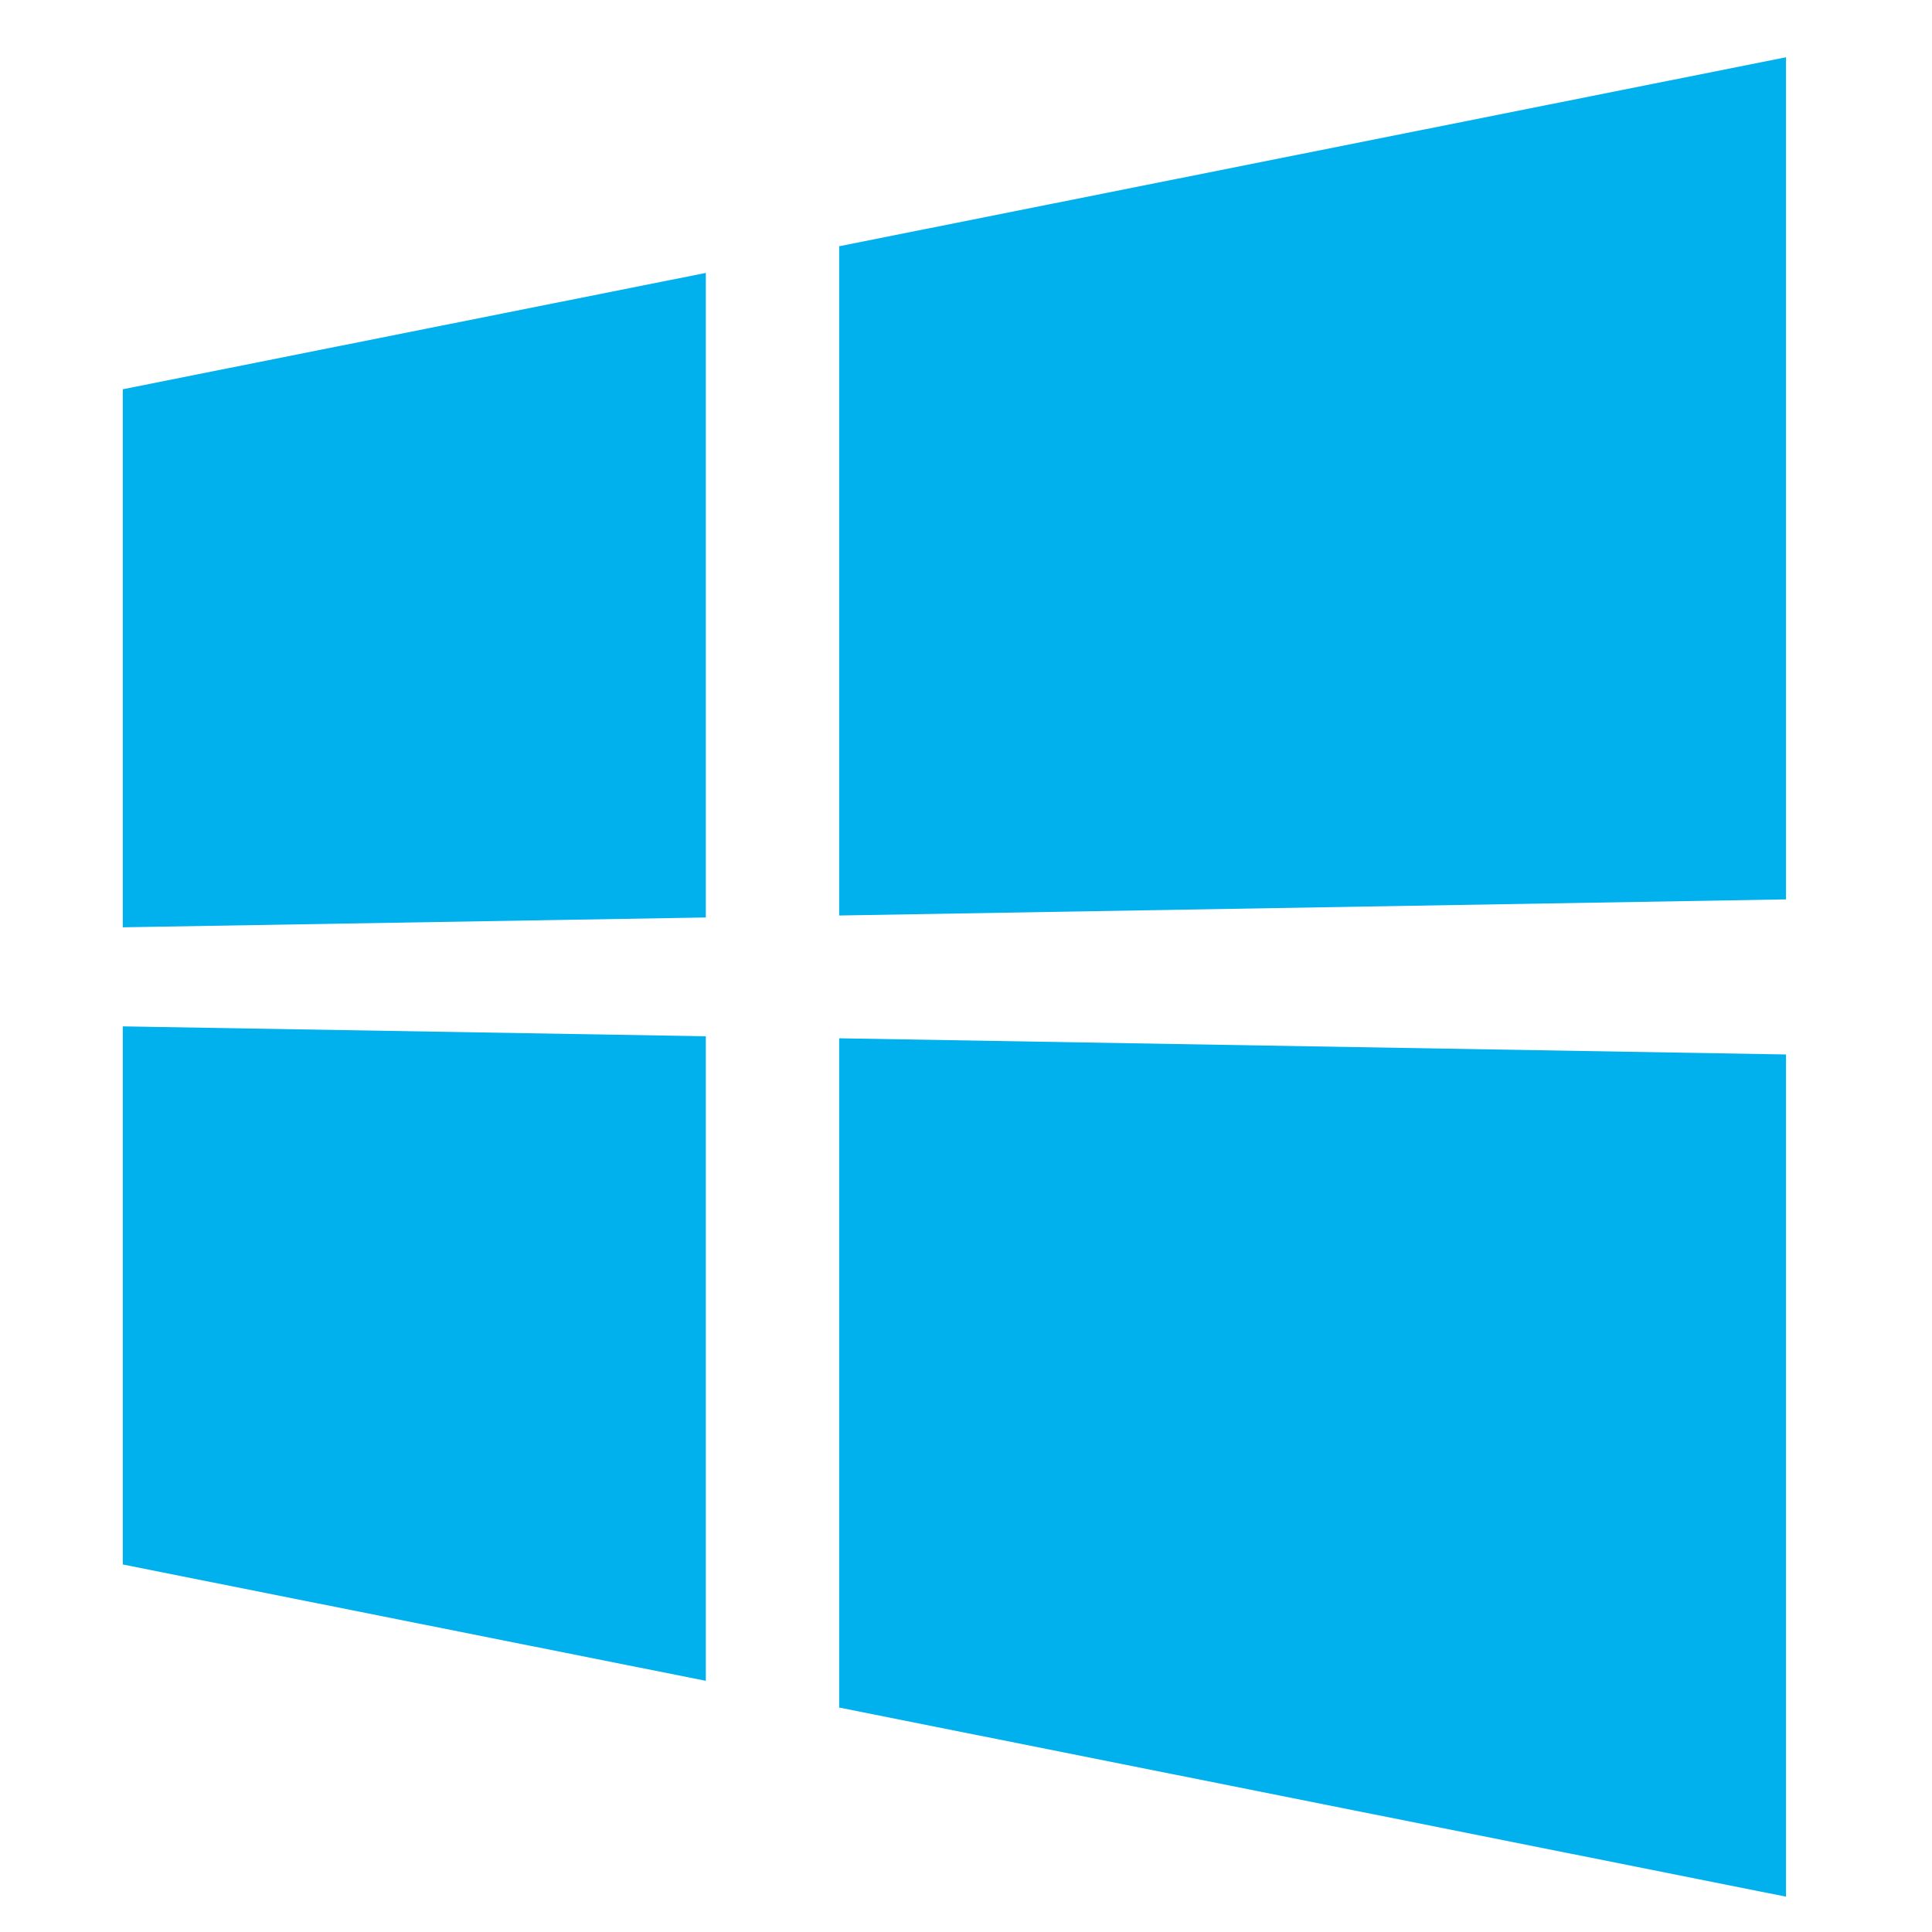 <svg xmlns="http://www.w3.org/2000/svg" xml:space="preserve" viewBox="0 0 34.396 34.396"><path fill="#00b1ed" d="M12.565 4.859 2.186 6.93v9.579l10.38-.175V4.859m19.23 13.914-16.856-.288V30.4l16.857 3.367V18.773m-19.232-.324-10.379-.176v9.58l10.38 2.071V18.45M31.795 1.02 14.94 4.384v11.915l16.857-.287V1.02"/></svg>